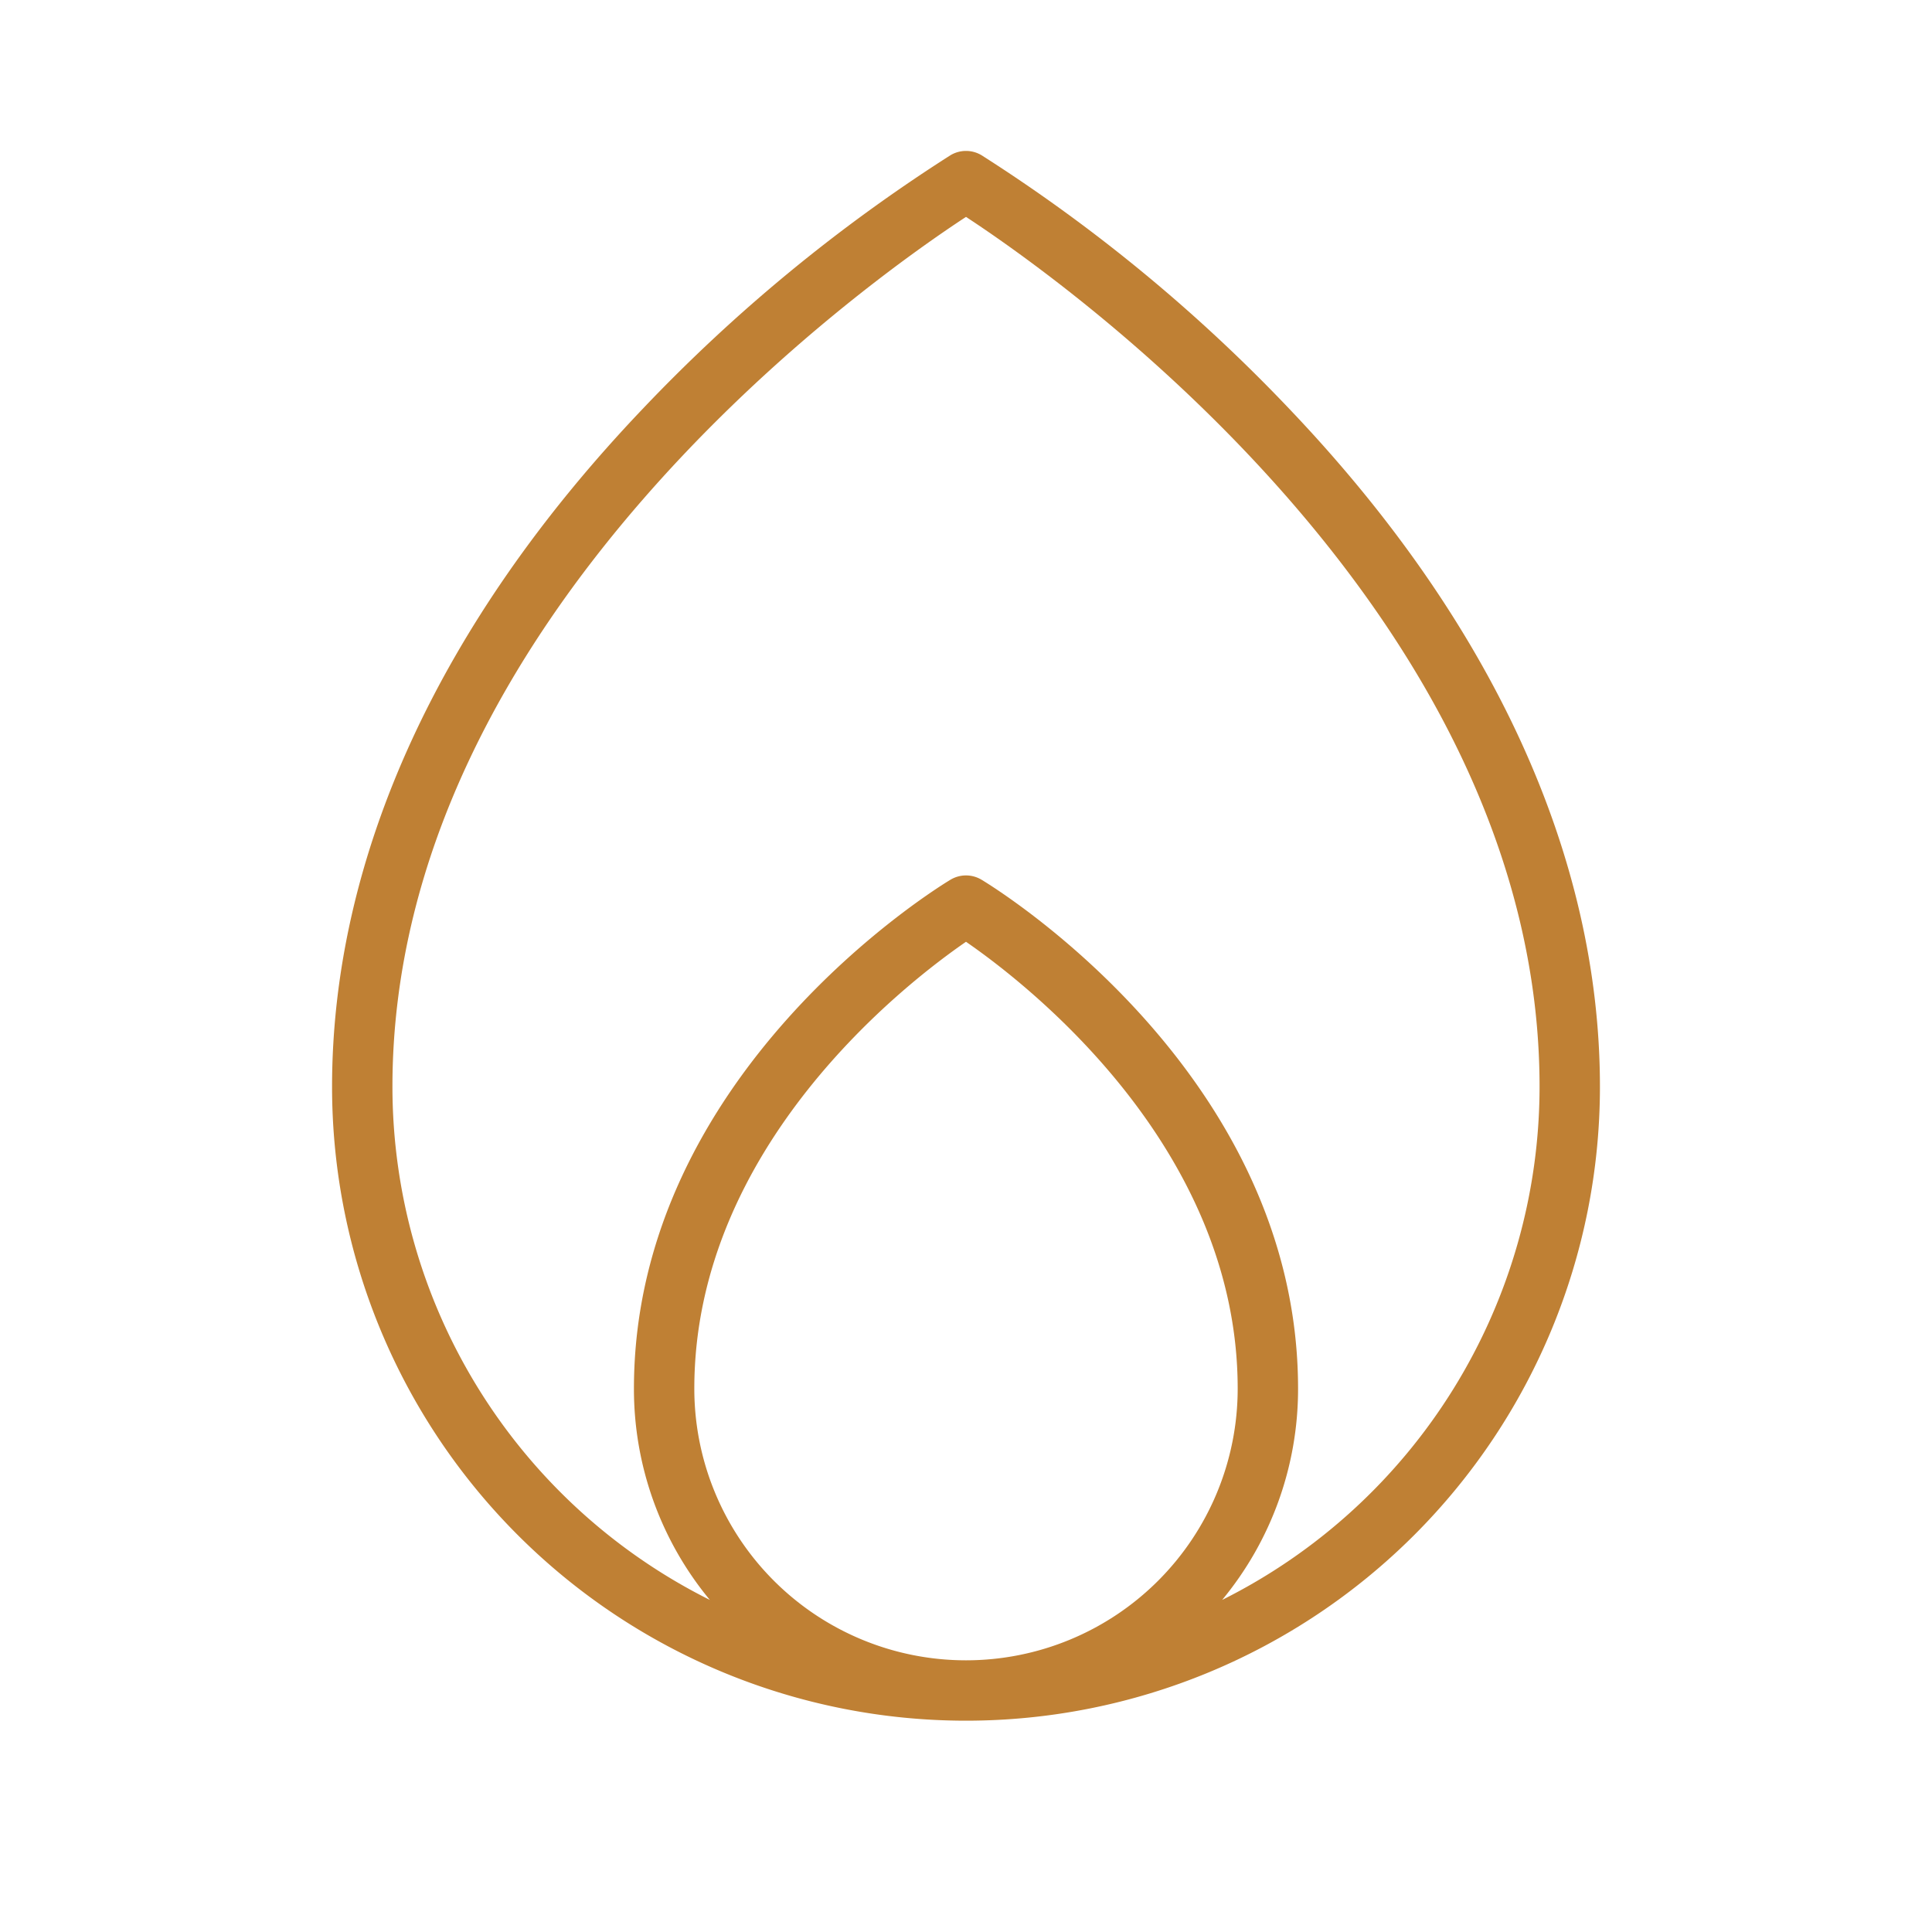 <svg xmlns="http://www.w3.org/2000/svg" width="256" height="256" viewBox="0 0 256 256"><path fill="#BF8034" d="M170.9 54.24a216.8 216.8 0 0 0-40.84-33.67a4 4 0 0 0-4.12 0A216.8 216.8 0 0 0 85.1 54.24C58.21 82.48 44 113.51 44 144a84 84 0 0 0 168 0c0-30.49-14.21-61.52-41.1-89.76M92 184c0-32.11 28.07-53.75 36-59.21c7.93 5.47 36 27.1 36 59.21a36 36 0 0 1-72 0m69.94 28A43.82 43.82 0 0 0 172 184c0-41.78-40.23-66.4-41.94-67.43a4 4 0 0 0-4.12 0C124.23 117.6 84 142.22 84 184a43.82 43.82 0 0 0 10.06 28A76.07 76.07 0 0 1 52 144c0-62.48 63.64-107.17 76-115.26c12.36 8.09 76 52.78 76 115.26a76.07 76.07 0 0 1-42.06 68"/></svg>